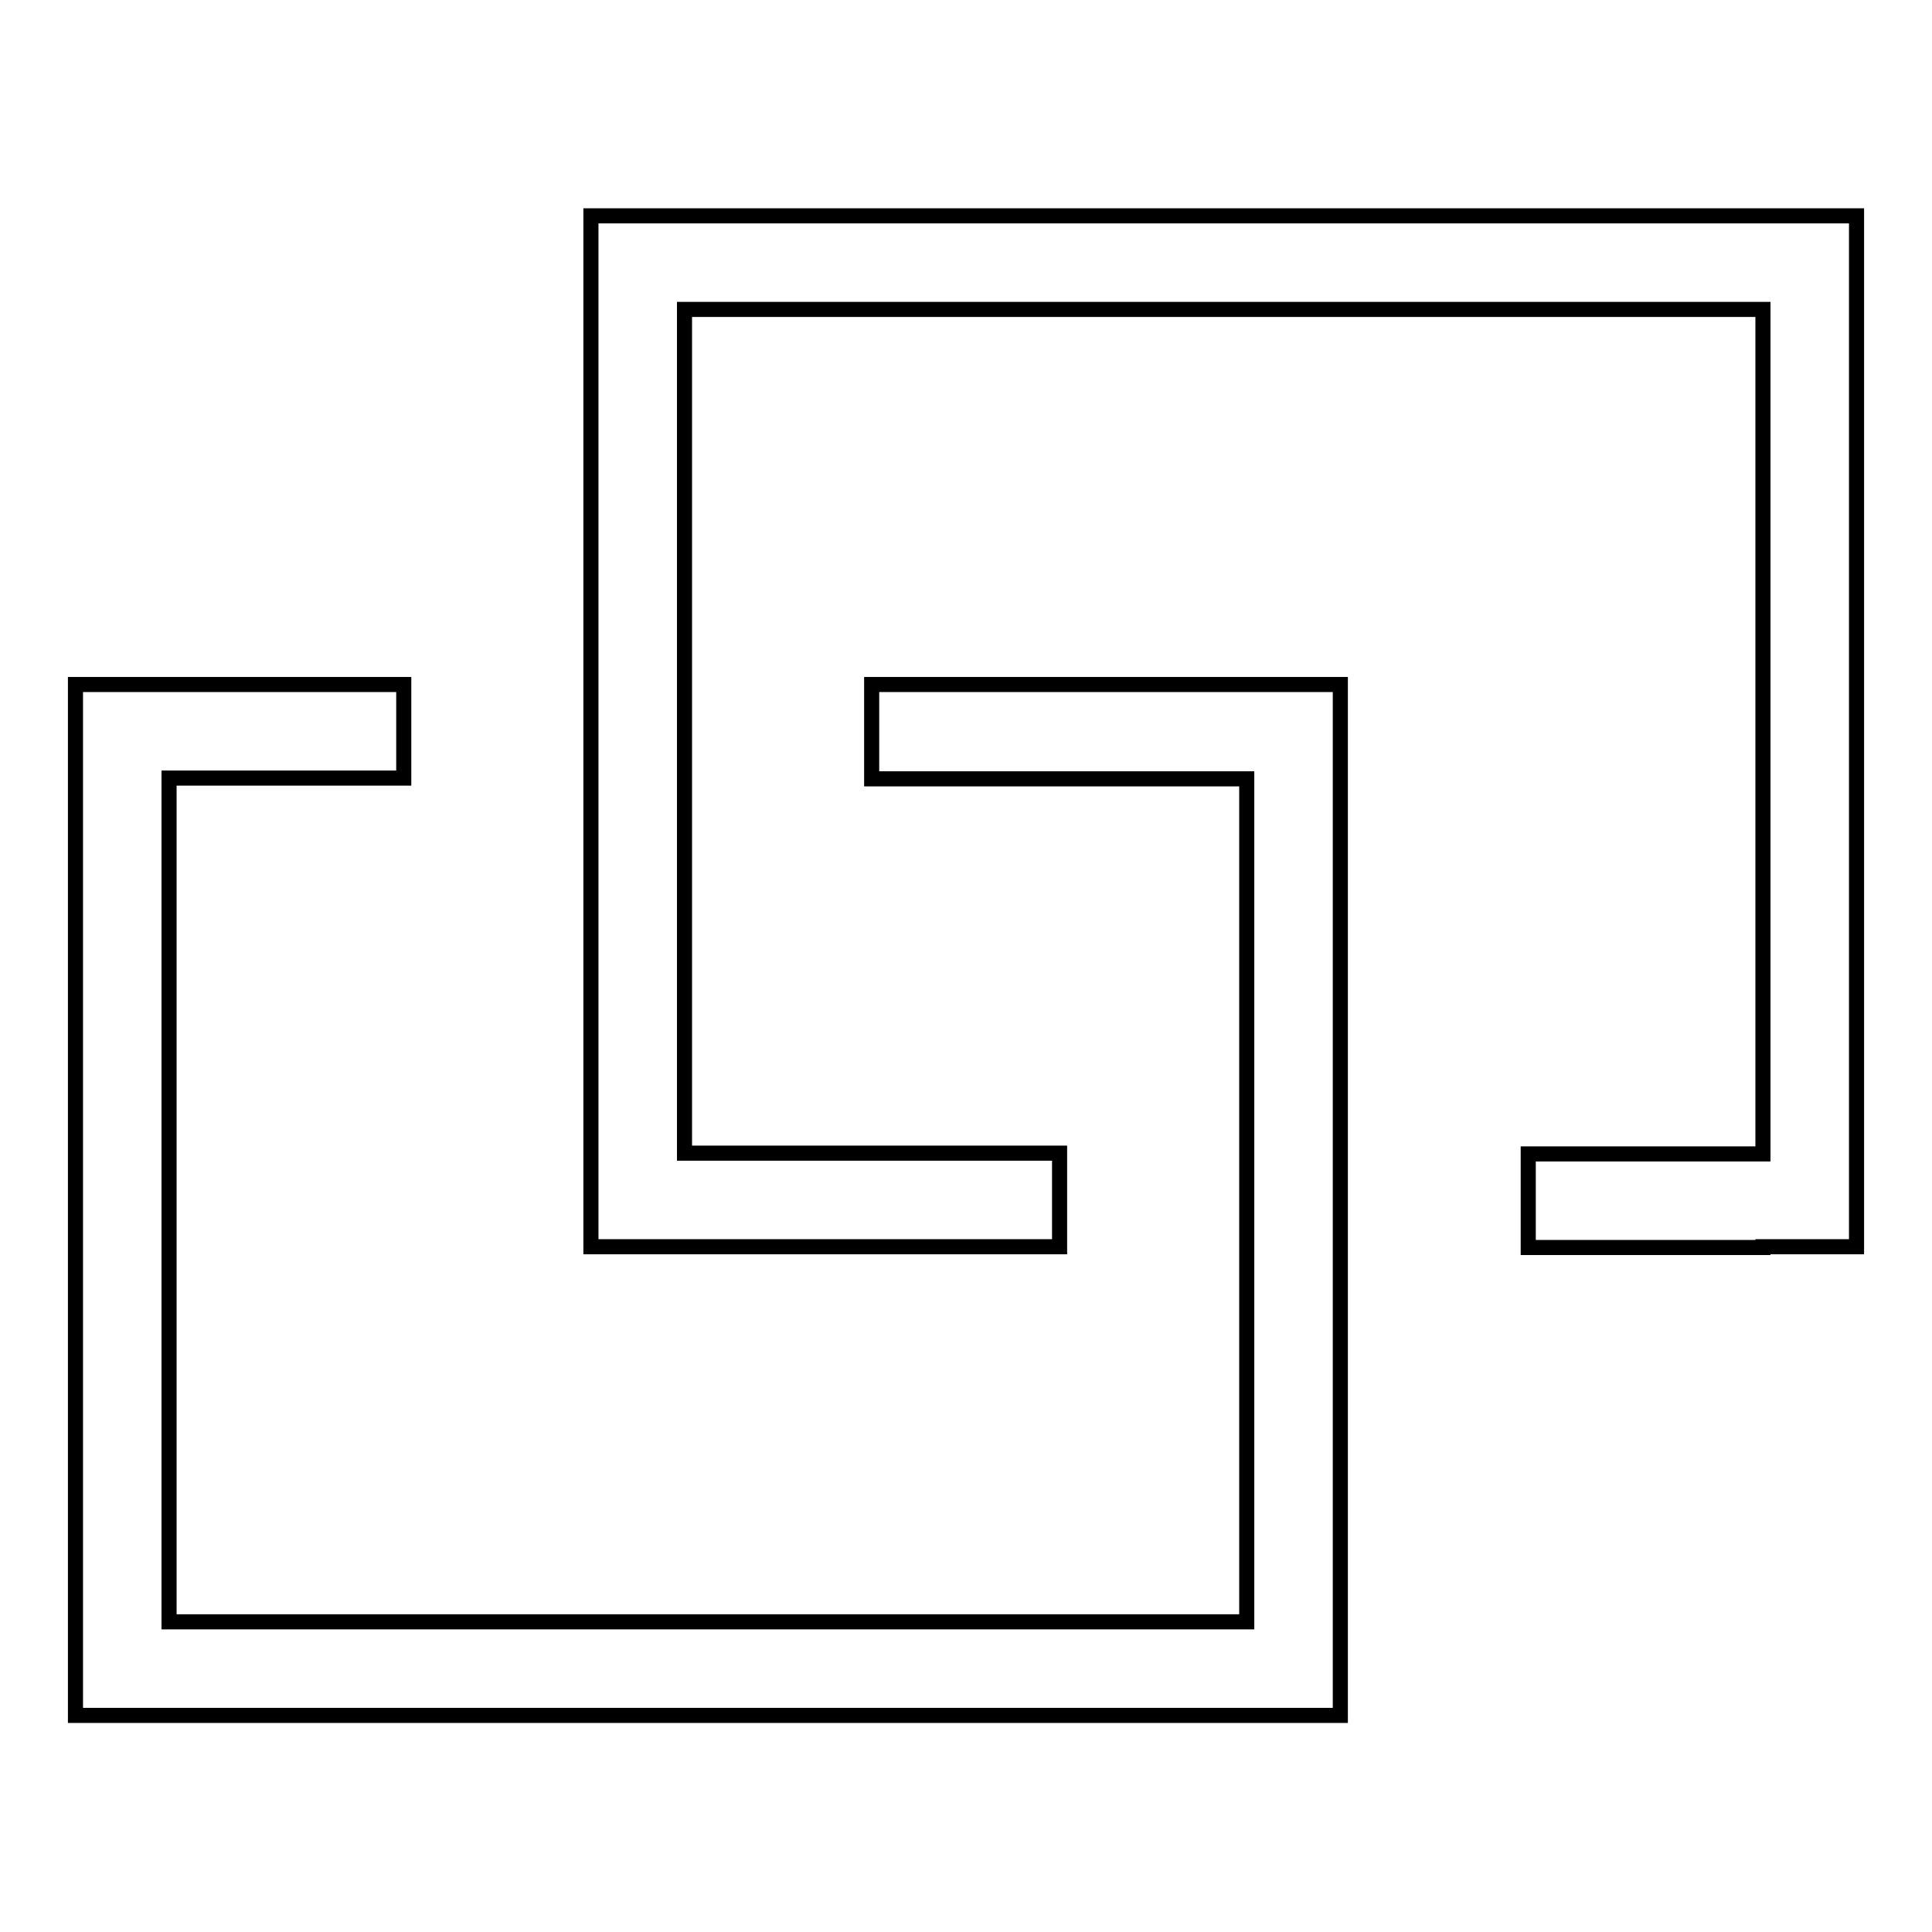 <?xml version="1.0" encoding="utf-8"?>
<!-- Svg Vector Icons : http://www.onlinewebfonts.com/icon -->
<!DOCTYPE svg PUBLIC "-//W3C//DTD SVG 1.1//EN" "http://www.w3.org/Graphics/SVG/1.1/DTD/svg11.dtd">
<svg version="1.1" xmlns="http://www.w3.org/2000/svg" xmlns:xlink="http://www.w3.org/1999/xlink" x="0px" y="0px" viewBox="0 0 256 256" enable-background="new 0 0 256 256" xml:space="preserve">
<g> <path stroke-width="2" fill-opacity="0" stroke="#000000"  d="M233.6,165.3h-31.1v-12.4h31.1V41H90.7v111.8h49.7v12.4H90.7h-6.2h-6.2V28.6h6.2h6.2H246v6.2V41v124.2 H233.6z M22.4,214.9h142.8V103.2h-49.7V90.7h49.7h6.2h6.2v124.2v6.2v6.2H22.4H10v-12.4V103.2V90.7h12.4h31.1v12.4H22.4V214.9z"/></g>
</svg>
